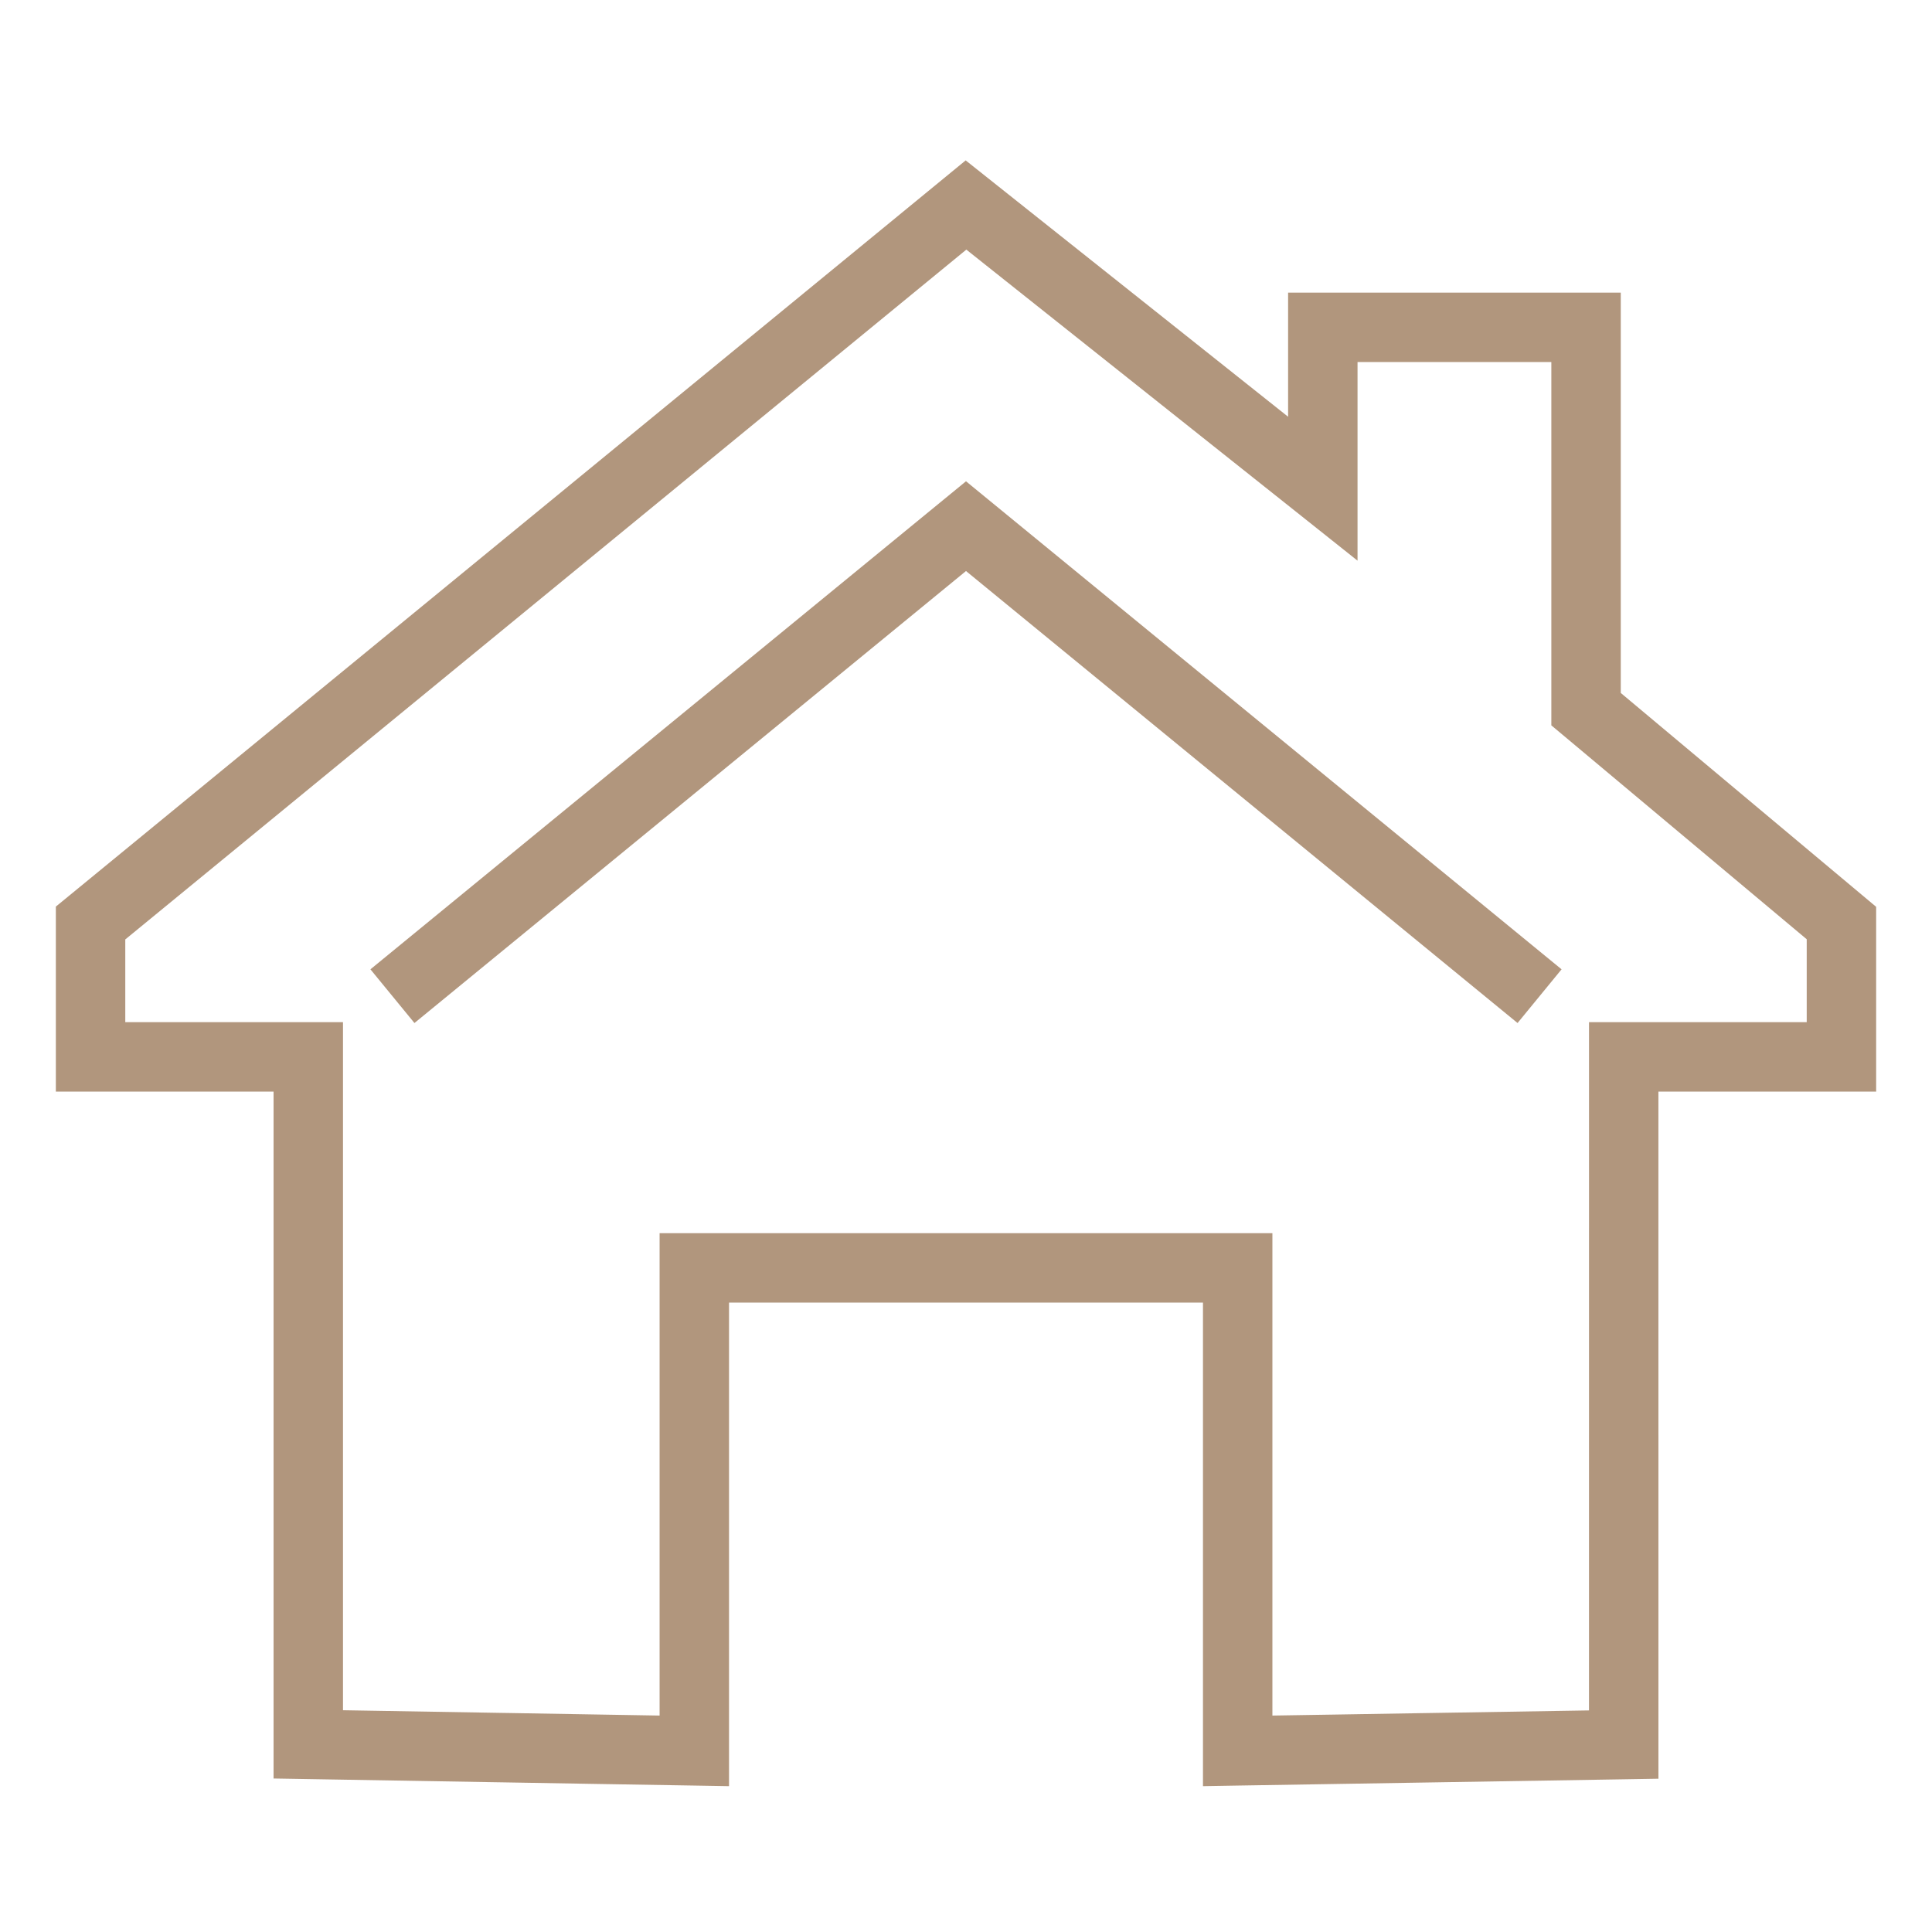 <?xml version="1.0" encoding="UTF-8"?>
<svg width="64px" height="64px" viewBox="0 0 64 64" version="1.1" xmlns="http://www.w3.org/2000/svg" xmlns:xlink="http://www.w3.org/1999/xlink">
    <title>Elements/Icons/Site-Specific/Preparation</title>
    <g id="Elements/Icons/Site-Specific/Preparation" stroke="none" fill="none" fill-rule="evenodd" stroke-width="1">
        <g id="Group-12" transform="translate(0, 1.791)" fill="#B1967D">
            <g id="Group-11" transform="translate(3, 5)" fill-rule="nonzero">
                <path d="M28.989,-1.478 L29.716,-0.9 L39.67,7.014 L39.67,2.903 L50.69,2.903 L50.69,16.164 L58.738,22.904 L59.15,23.249 L59.15,29.369 L51.937,29.369 L51.938,52.131 L50.807,52.15 C44.945,52.245 44.945,52.245 41.216,52.306 C38.552,52.35 38.552,52.35 38.019,52.358 L36.85,52.378 L36.85,36.358 L21.15,36.358 L21.15,52.378 L19.981,52.358 C19.448,52.349 19.448,52.349 16.784,52.305 C15.396,52.281 14.524,52.267 13.675,52.252 L13.357,52.247 C12.027,52.224 10.601,52.2 7.193,52.143 L6.062,52.124 L6.062,29.369 L-1.15,29.369 L-1.15,23.241 L-0.729,22.896 L28.271,-0.889 L28.989,-1.478 Z M29.011,1.478 L1.15,24.329 L1.15,27.069 L8.362,27.069 L8.362,49.862 L8.376,49.863 C11.099,49.908 12.336,49.929 13.555,49.95 L13.874,49.955 C14.674,49.969 15.521,49.983 16.822,50.005 C17.799,50.021 18.418,50.032 18.836,50.039 L18.85,50.038 L18.85,34.059 L39.15,34.059 L39.15,50.039 L39.165,50.039 C39.545,50.033 40.091,50.024 40.921,50.011 L41.178,50.007 C42.393,49.987 43.212,49.973 43.966,49.961 L44.287,49.956 C45.56,49.935 46.784,49.915 49.625,49.869 L49.637,49.868 L49.638,27.069 L56.85,27.069 L56.85,24.323 L48.802,17.582 L48.39,17.238 L48.39,5.202 L41.97,5.202 L41.97,11.782 L40.105,10.298 L29.011,1.478 Z" id="Stroke-1"></path>
                <polygon id="Stroke-3" points="29 9.153 29.729 9.75 48.729 25.319 47.271 27.098 29 12.125 10.729 27.098 9.271 25.319 28.271 9.75"></polygon>
            </g>
        </g>
    </g>
</svg>